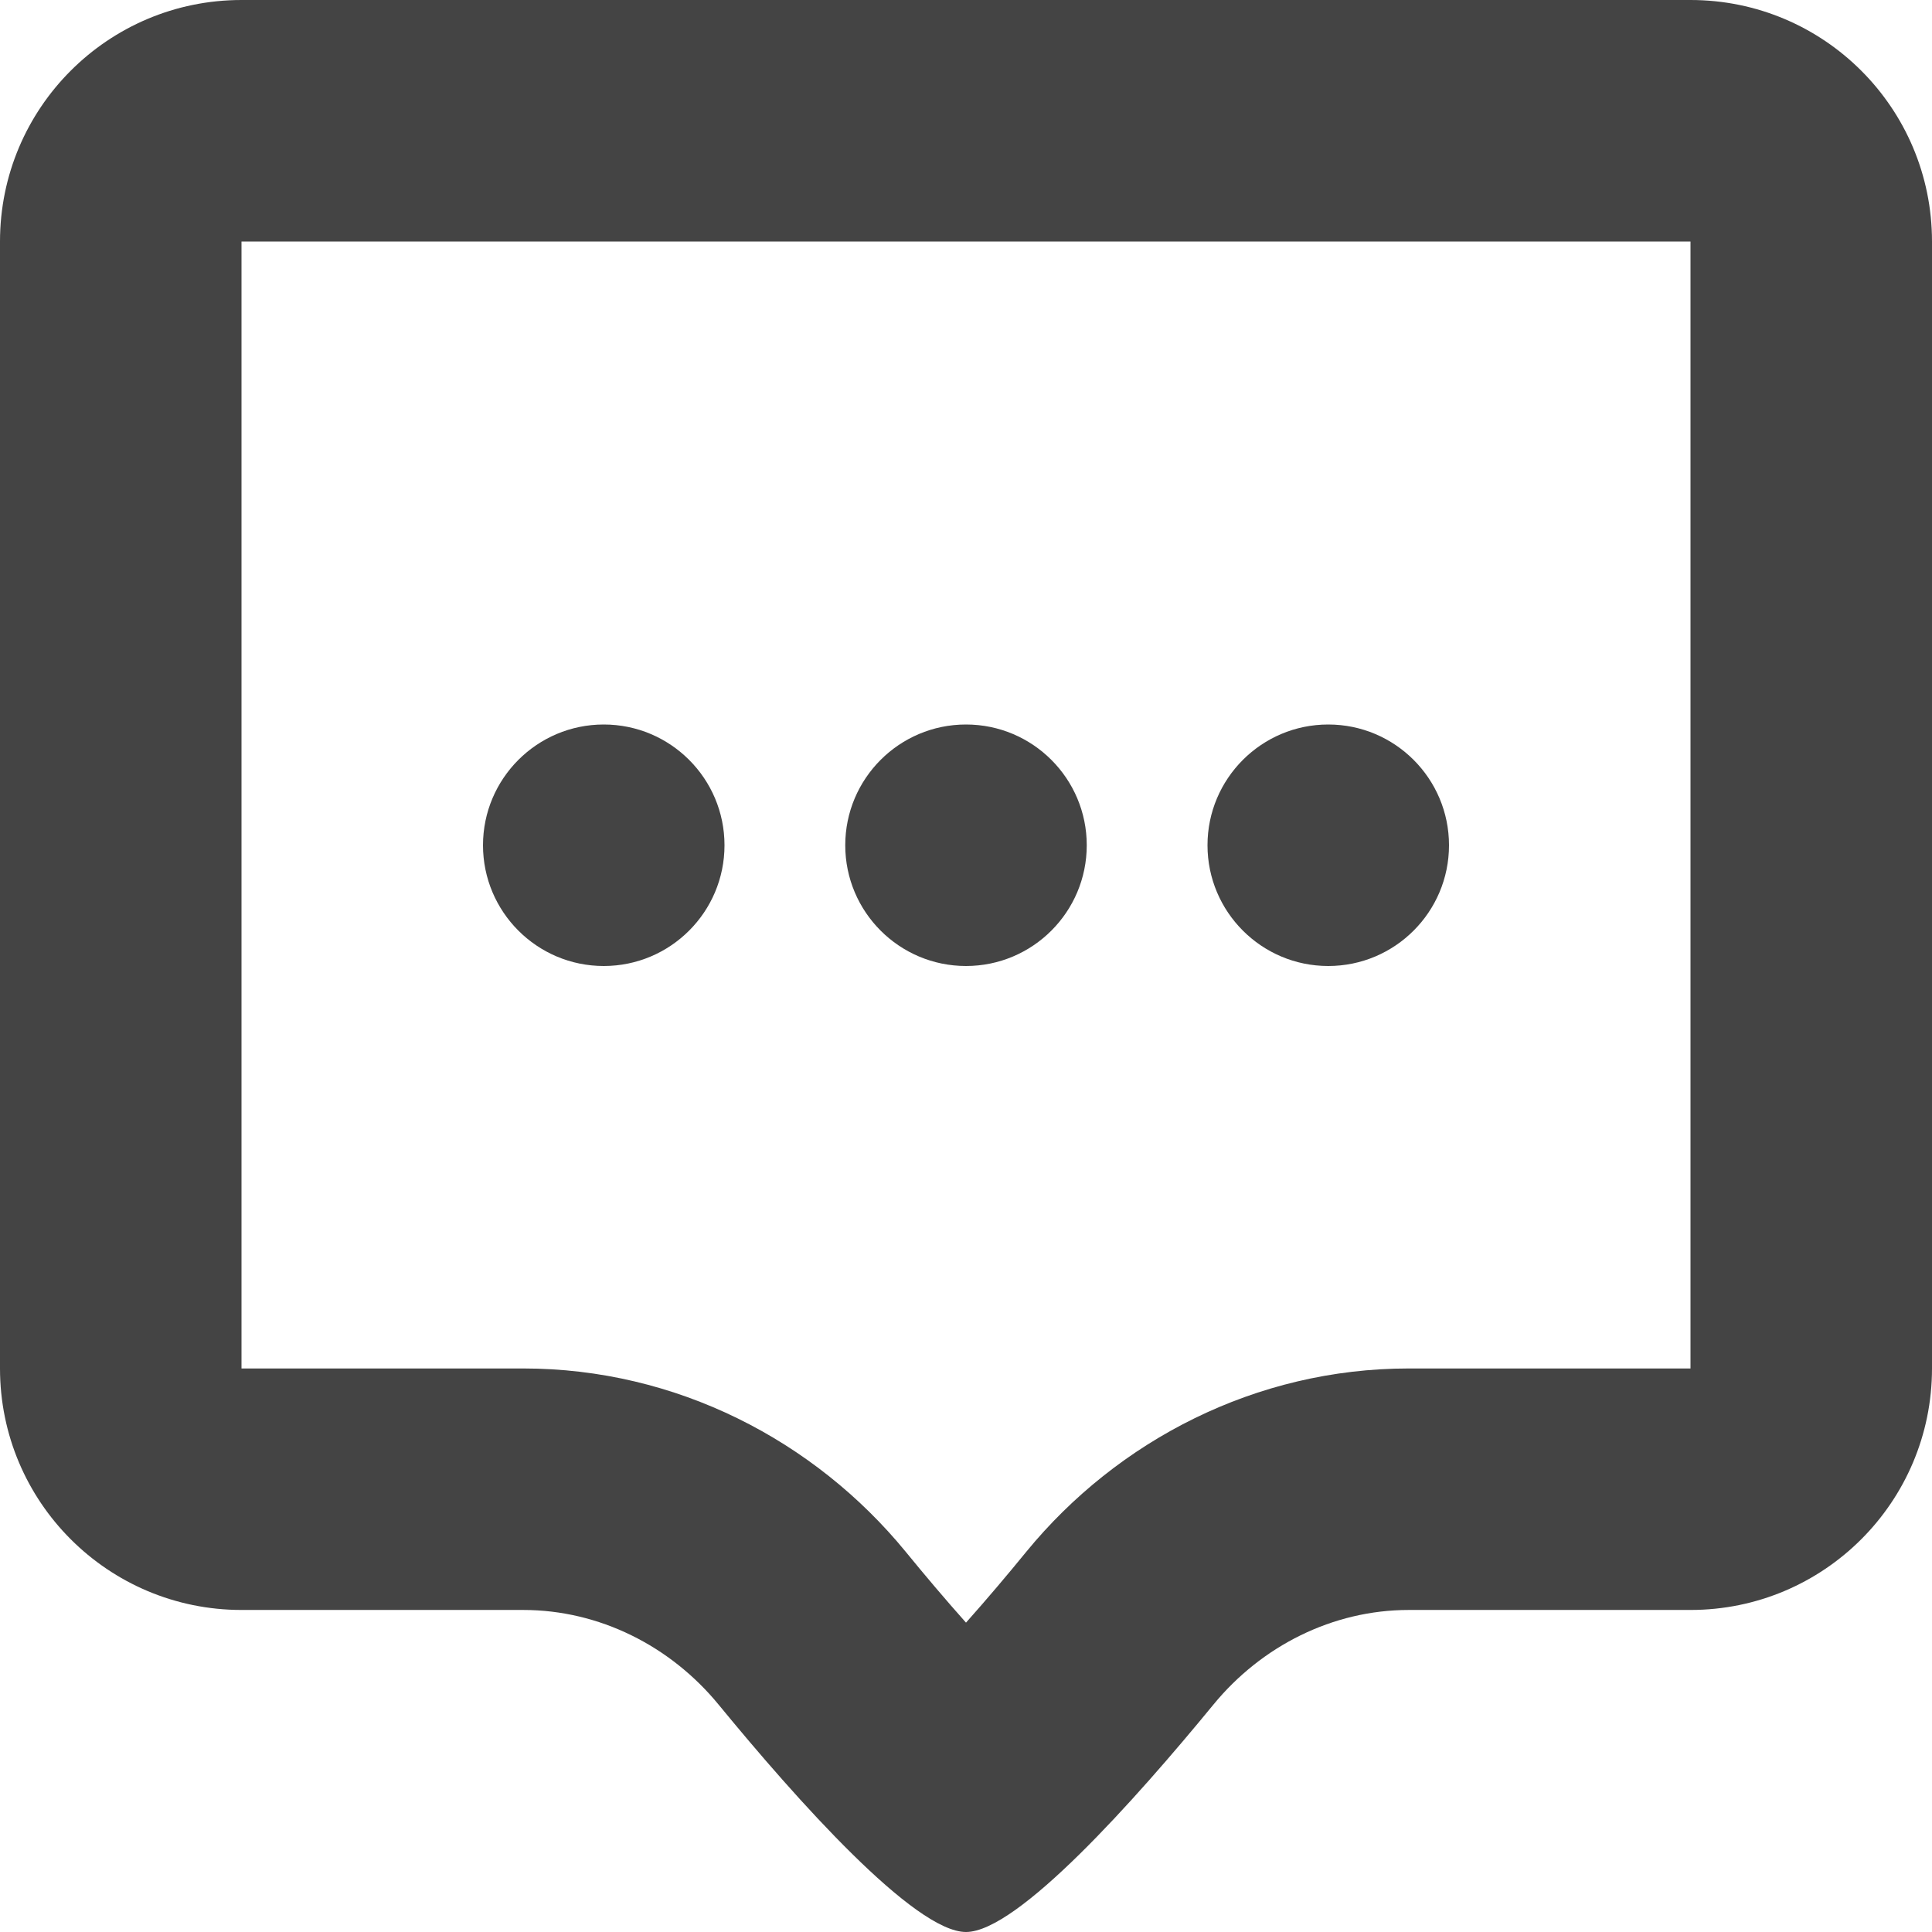 <svg width="16" height="16" viewBox="0 0 16 16" fill="none" xmlns="http://www.w3.org/2000/svg">
<path fill-rule="evenodd" clip-rule="evenodd" d="M2 2L14 2V11.333L11.667 11.333C10.399 11.333 9.255 11.93 8.501 12.849C8.342 13.044 8.17 13.247 8 13.438C7.83 13.247 7.658 13.044 7.499 12.849C6.745 11.93 5.601 11.333 4.333 11.333H2V2ZM7.245 14.19L7.249 14.188C7.246 14.19 7.245 14.19 7.245 14.19ZM8.751 14.188L8.755 14.19C8.755 14.19 8.754 14.19 8.751 14.188ZM14 0H2C0.895 0 0 0.895 0 2V11.333C0 12.438 0.895 13.333 2 13.333H4.333C4.963 13.333 5.553 13.631 5.952 14.118C6.597 14.904 7.573 16 8 16C8.427 16 9.403 14.904 10.048 14.118C10.447 13.631 11.037 13.333 11.667 13.333H14C15.105 13.333 16 12.438 16 11.333V2C16 0.895 15.105 0 14 0ZM5 8C5.552 8 6 7.552 6 7C6 6.448 5.552 6 5 6C4.448 6 4 6.448 4 7C4 7.552 4.448 8 5 8ZM9 7C9 7.552 8.552 8 8 8C7.448 8 7 7.552 7 7C7 6.448 7.448 6 8 6C8.552 6 9 6.448 9 7ZM11 8C11.552 8 12 7.552 12 7C12 6.448 11.552 6 11 6C10.448 6 10 6.448 10 7C10 7.552 10.448 8 11 8Z" fill="#444444"/>
</svg>
